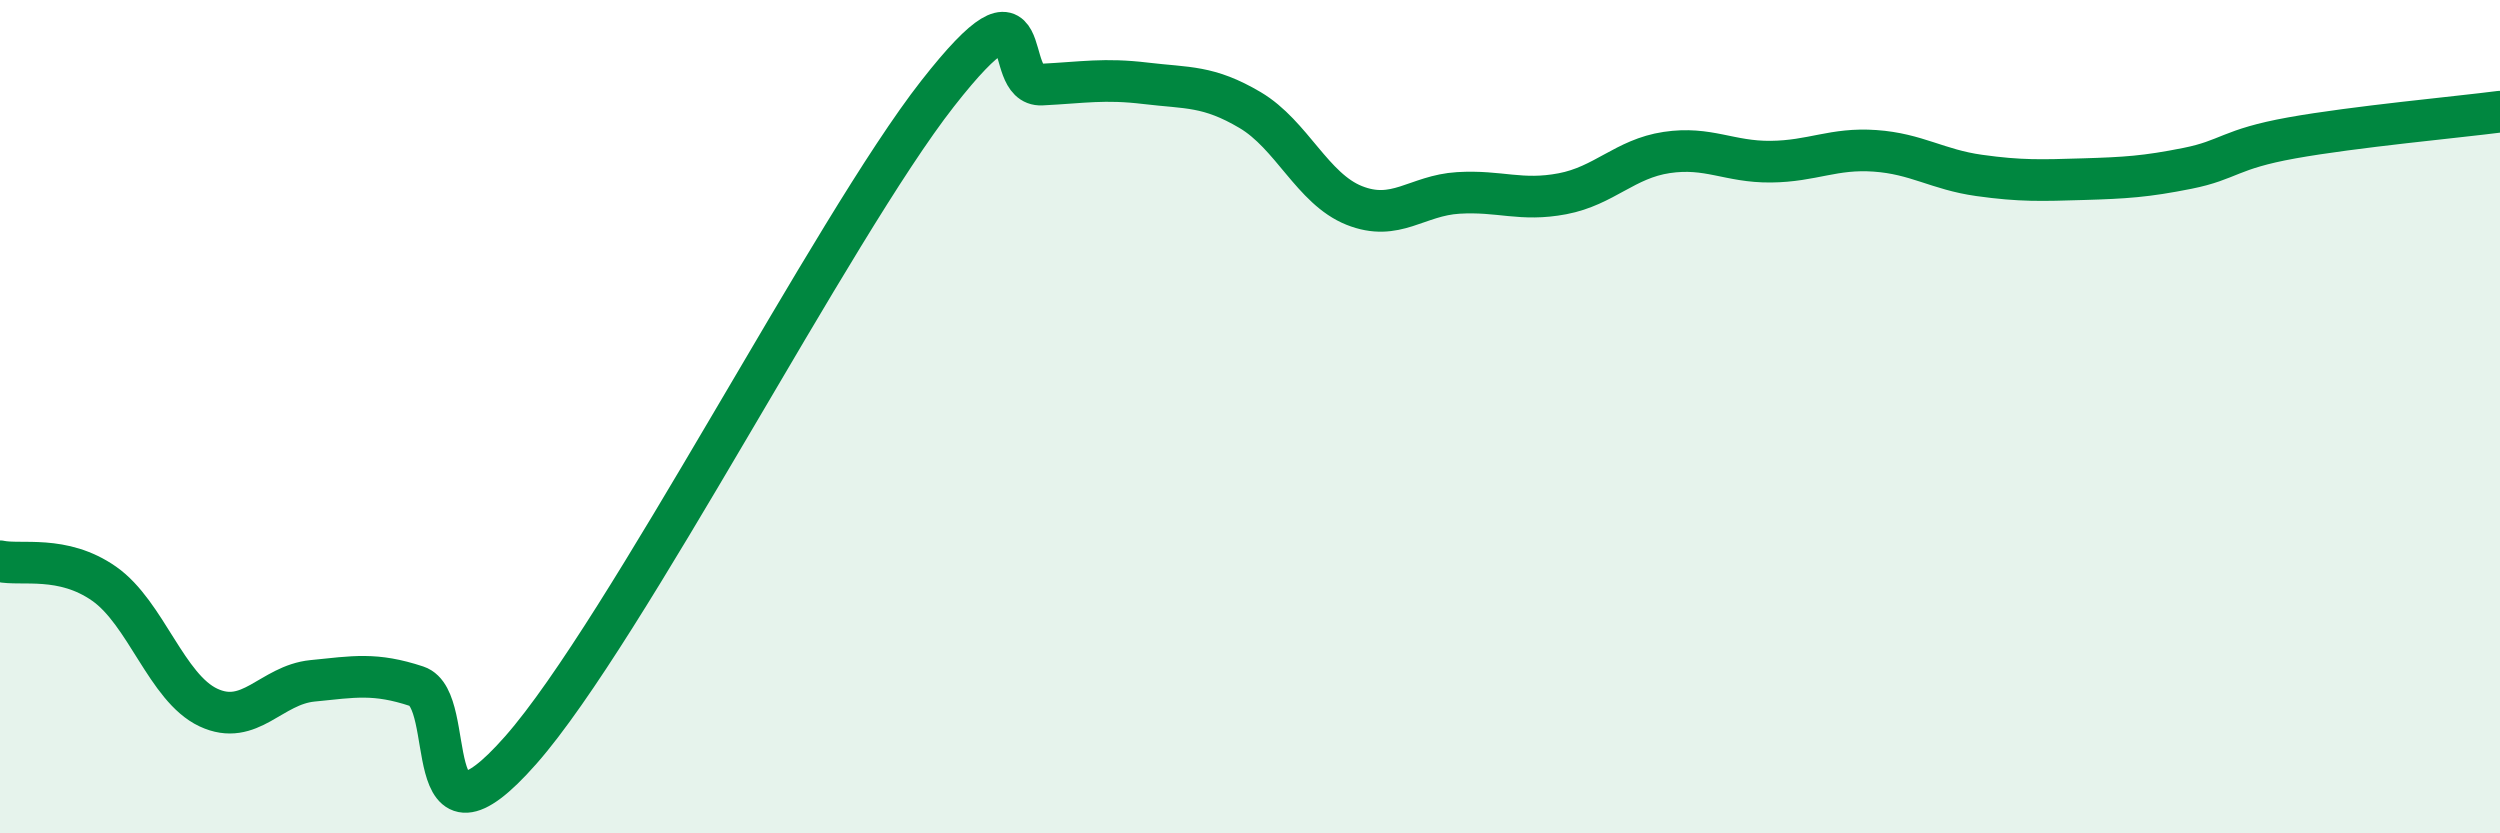 
    <svg width="60" height="20" viewBox="0 0 60 20" xmlns="http://www.w3.org/2000/svg">
      <path
        d="M 0,13.47 C 0.5,13.58 1.5,13.31 2.5,14.01 C 3.5,14.71 4,16.51 5,16.98 C 6,17.45 6.5,16.44 7.5,16.34 C 8.5,16.24 9,16.14 10,16.47 C 11,16.8 10,20.84 12.5,18 C 15,15.16 20,5.44 22.5,2.25 C 25,-0.94 24,2.08 25,2.03 C 26,1.98 26.5,1.88 27.5,2 C 28.5,2.12 29,2.05 30,2.64 C 31,3.23 31.5,4.53 32.5,4.93 C 33.5,5.33 34,4.69 35,4.63 C 36,4.57 36.5,4.84 37.5,4.65 C 38.5,4.46 39,3.81 40,3.66 C 41,3.51 41.5,3.89 42.5,3.88 C 43.5,3.87 44,3.55 45,3.62 C 46,3.69 46.5,4.07 47.5,4.21 C 48.5,4.35 49,4.33 50,4.3 C 51,4.27 51.5,4.24 52.5,4.04 C 53.5,3.84 53.5,3.58 55,3.31 C 56.5,3.04 59,2.81 60,2.68L60 20L0 20Z"
        fill="#008740"
        opacity="0.1"
        stroke-linecap="round"
        stroke-linejoin="round"
      />
      <path
        d="M 0,13.47 C 0.5,13.58 1.5,13.31 2.5,14.01 C 3.5,14.71 4,16.51 5,16.98 C 6,17.45 6.5,16.44 7.5,16.34 C 8.5,16.24 9,16.14 10,16.47 C 11,16.8 10,20.84 12.5,18 C 15,15.16 20,5.44 22.5,2.25 C 25,-0.94 24,2.08 25,2.03 C 26,1.98 26.5,1.88 27.5,2 C 28.5,2.12 29,2.05 30,2.64 C 31,3.23 31.5,4.53 32.5,4.93 C 33.5,5.33 34,4.69 35,4.63 C 36,4.57 36.5,4.84 37.5,4.65 C 38.5,4.46 39,3.81 40,3.66 C 41,3.51 41.5,3.89 42.5,3.88 C 43.5,3.87 44,3.55 45,3.62 C 46,3.69 46.5,4.07 47.5,4.21 C 48.5,4.35 49,4.33 50,4.3 C 51,4.27 51.5,4.24 52.5,4.04 C 53.5,3.84 53.5,3.58 55,3.31 C 56.5,3.04 59,2.81 60,2.68"
        stroke="#008740"
        stroke-width="1"
        fill="none"
        stroke-linecap="round"
        stroke-linejoin="round"
      />
    </svg>
  